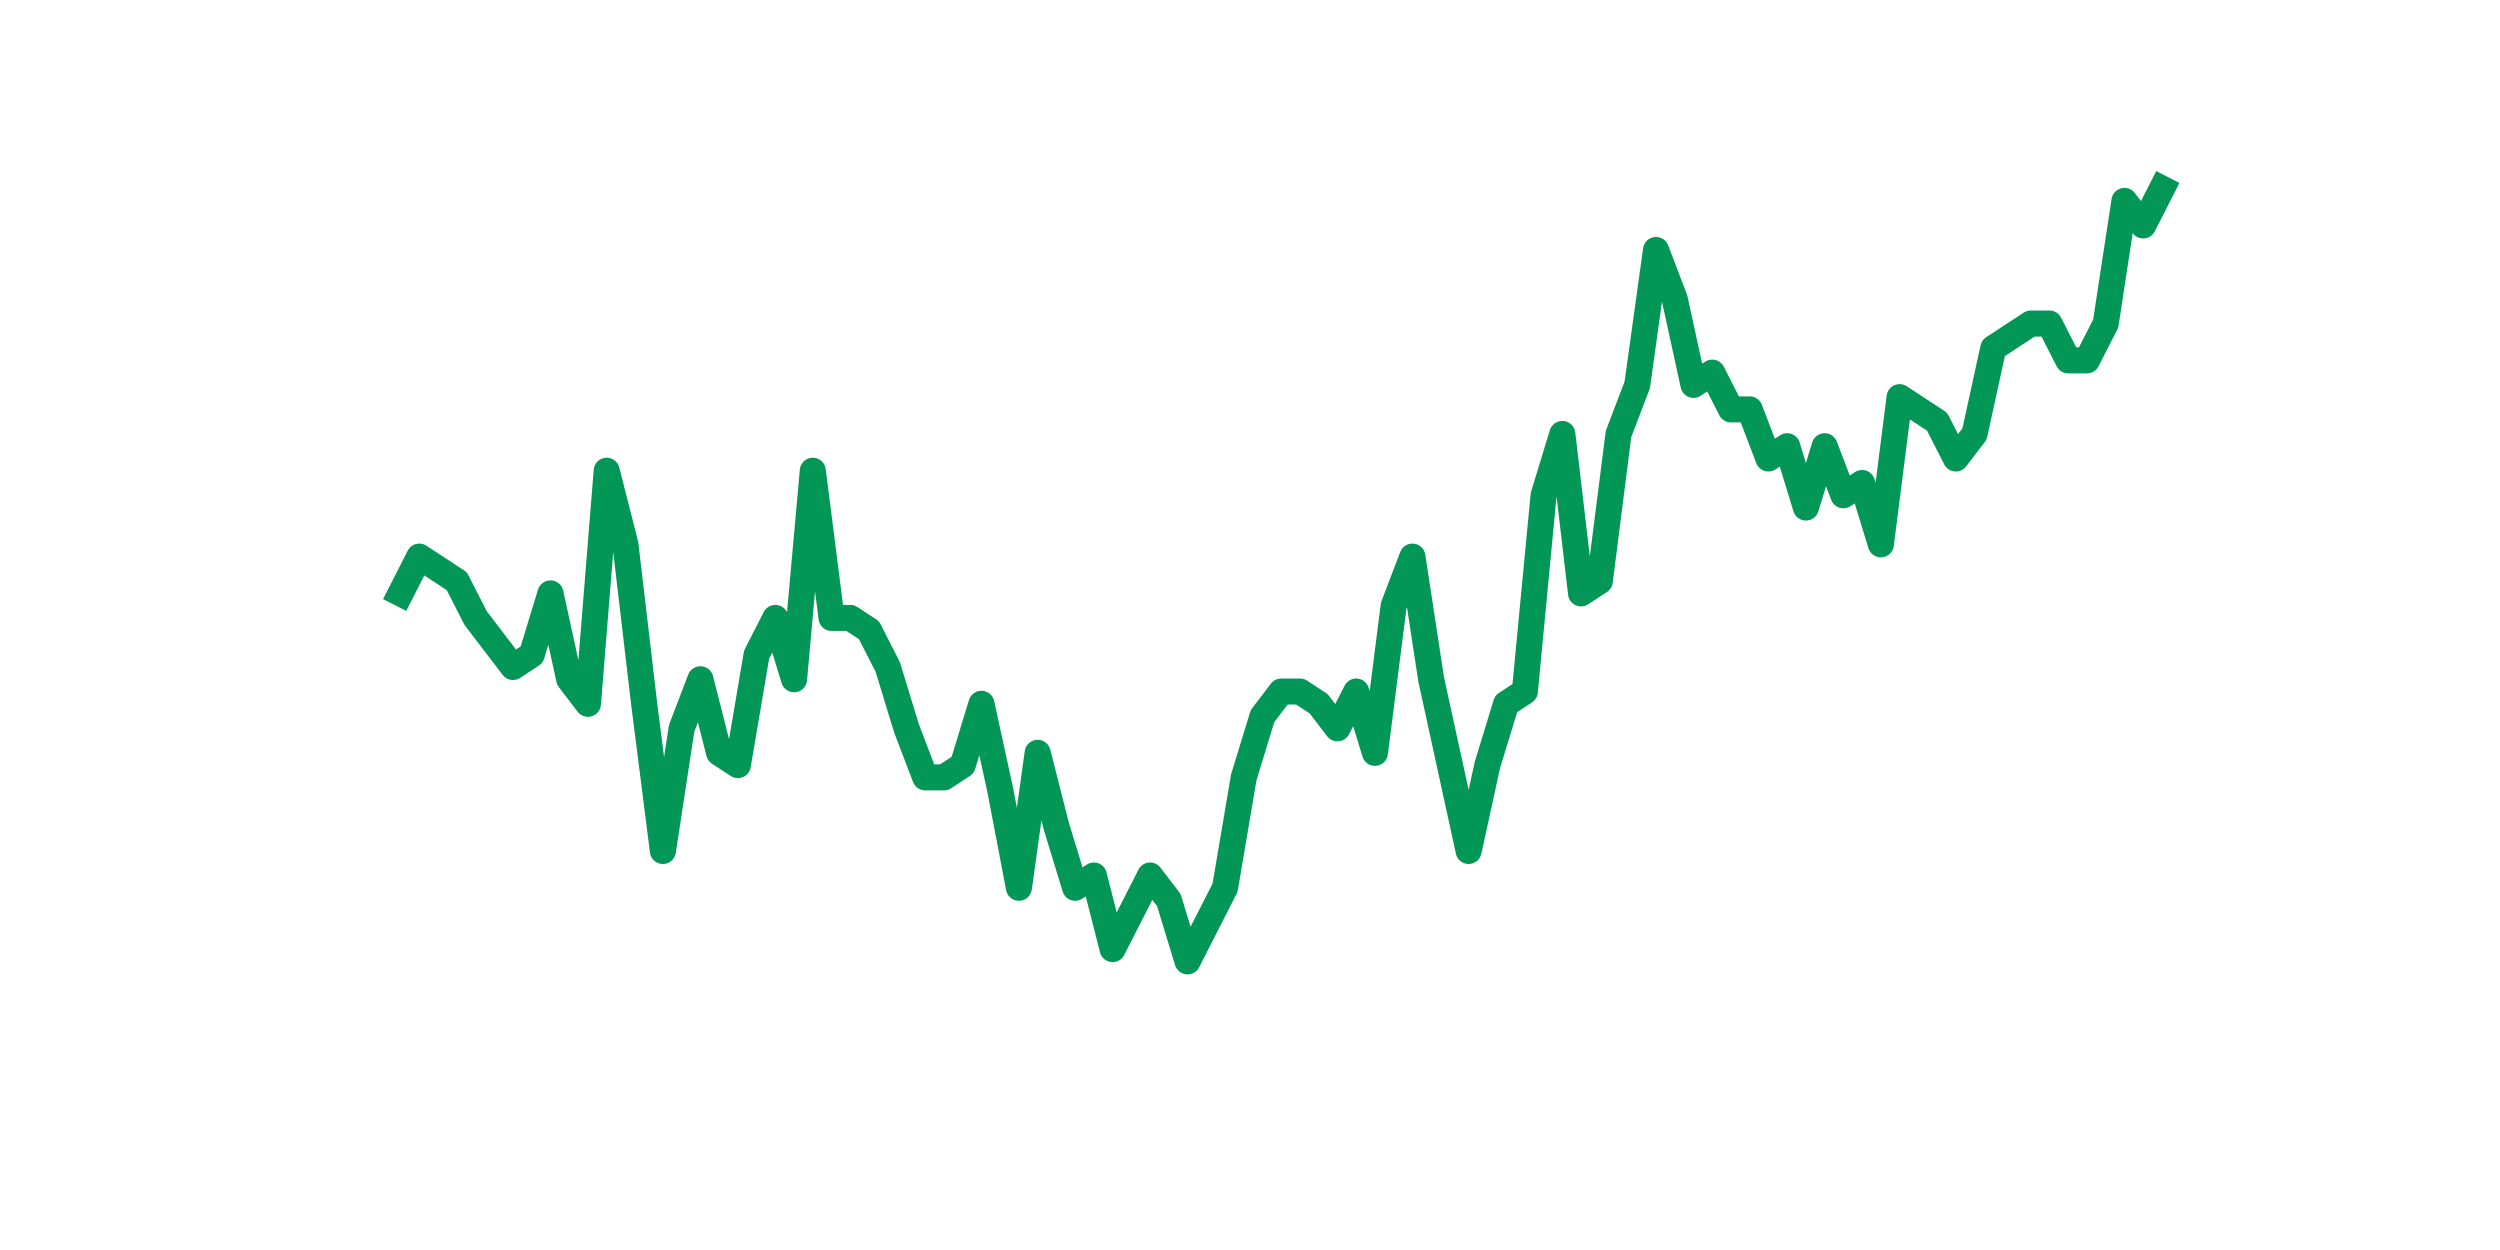 <?xml version="1.0" encoding="utf-8" standalone="no"?>
<!DOCTYPE svg PUBLIC "-//W3C//DTD SVG 1.1//EN"
  "http://www.w3.org/Graphics/SVG/1.1/DTD/svg11.dtd">
<svg xmlns:xlink="http://www.w3.org/1999/xlink" width="144pt" height="72pt" viewBox="0 0 144 72" xmlns="http://www.w3.org/2000/svg" version="1.1">
 <defs>
  <style type="text/css">*{stroke-linejoin: round; stroke-linecap: butt}</style>
 </defs>
 <g id="figure_1">
  <g id="patch_1">
   <path d="M 0 72 
L 144 72 
L 144 0 
L 0 0 
z
" style="fill: #ffffff"/>
  </g>
  <g id="axes_1">
   <g id="line2d_1">
    <path d="M 23.073 34.18 
L 24.152 32.06 
L 25.231 32.767 
L 26.311 33.473 
L 27.39 35.593 
L 28.469 37.006 
L 29.549 38.419 
L 30.628 37.712 
L 31.707 34.18 
L 32.786 39.125 
L 33.866 40.538 
L 34.945 27.115 
L 36.024 31.354 
L 37.104 40.538 
L 38.183 49.016 
L 39.262 41.951 
L 40.342 39.125 
L 41.421 43.364 
L 42.5 44.071 
L 43.579 37.712 
L 44.659 35.593 
L 45.738 39.125 
L 46.817 27.115 
L 47.897 35.593 
L 48.976 35.593 
L 50.055 36.299 
L 51.135 38.419 
L 52.214 41.951 
L 53.293 44.777 
L 54.373 44.777 
L 55.452 44.071 
L 56.531 40.538 
L 57.61 45.484 
L 58.69 51.136 
L 59.769 43.364 
L 60.848 47.603 
L 61.928 51.136 
L 63.007 50.429 
L 64.086 54.668 
L 65.166 52.549 
L 66.245 50.429 
L 67.324 51.842 
L 68.403 55.375 
L 69.483 53.255 
L 70.562 51.136 
L 71.641 44.777 
L 72.721 41.245 
L 73.8 39.832 
L 74.879 39.832 
L 75.959 40.538 
L 77.038 41.951 
L 78.117 39.832 
L 79.197 43.364 
L 80.276 34.886 
L 81.355 32.06 
L 82.434 39.125 
L 83.514 44.071 
L 84.593 49.016 
L 85.672 44.071 
L 86.752 40.538 
L 87.831 39.832 
L 88.91 28.528 
L 89.99 24.995 
L 91.069 34.18 
L 92.148 33.473 
L 93.227 24.995 
L 94.307 22.169 
L 95.386 14.398 
L 96.465 17.224 
L 97.545 22.169 
L 98.624 21.463 
L 99.703 23.582 
L 100.783 23.582 
L 101.862 26.408 
L 102.941 25.702 
L 104.021 29.234 
L 105.1 25.702 
L 106.179 28.528 
L 107.258 27.821 
L 108.338 31.354 
L 109.417 22.876 
L 110.496 23.582 
L 111.576 24.289 
L 112.655 26.408 
L 113.734 24.995 
L 114.814 20.05 
L 115.893 19.343 
L 116.972 18.637 
L 118.051 18.637 
L 119.131 20.756 
L 120.21 20.756 
L 121.289 18.637 
L 122.369 11.572 
L 123.448 12.985 
L 124.527 10.865 
" clip-path="url(#p35be8dfad8)" style="fill: none; stroke: #029756; stroke-width: 1.5; stroke-linecap: square"/>
   </g>
  </g>
 </g>
 <defs>
  <clipPath id="p35be8dfad8">
   <rect x="18" y="8.64" width="111.6" height="48.96"/>
  </clipPath>
 </defs>
</svg>
